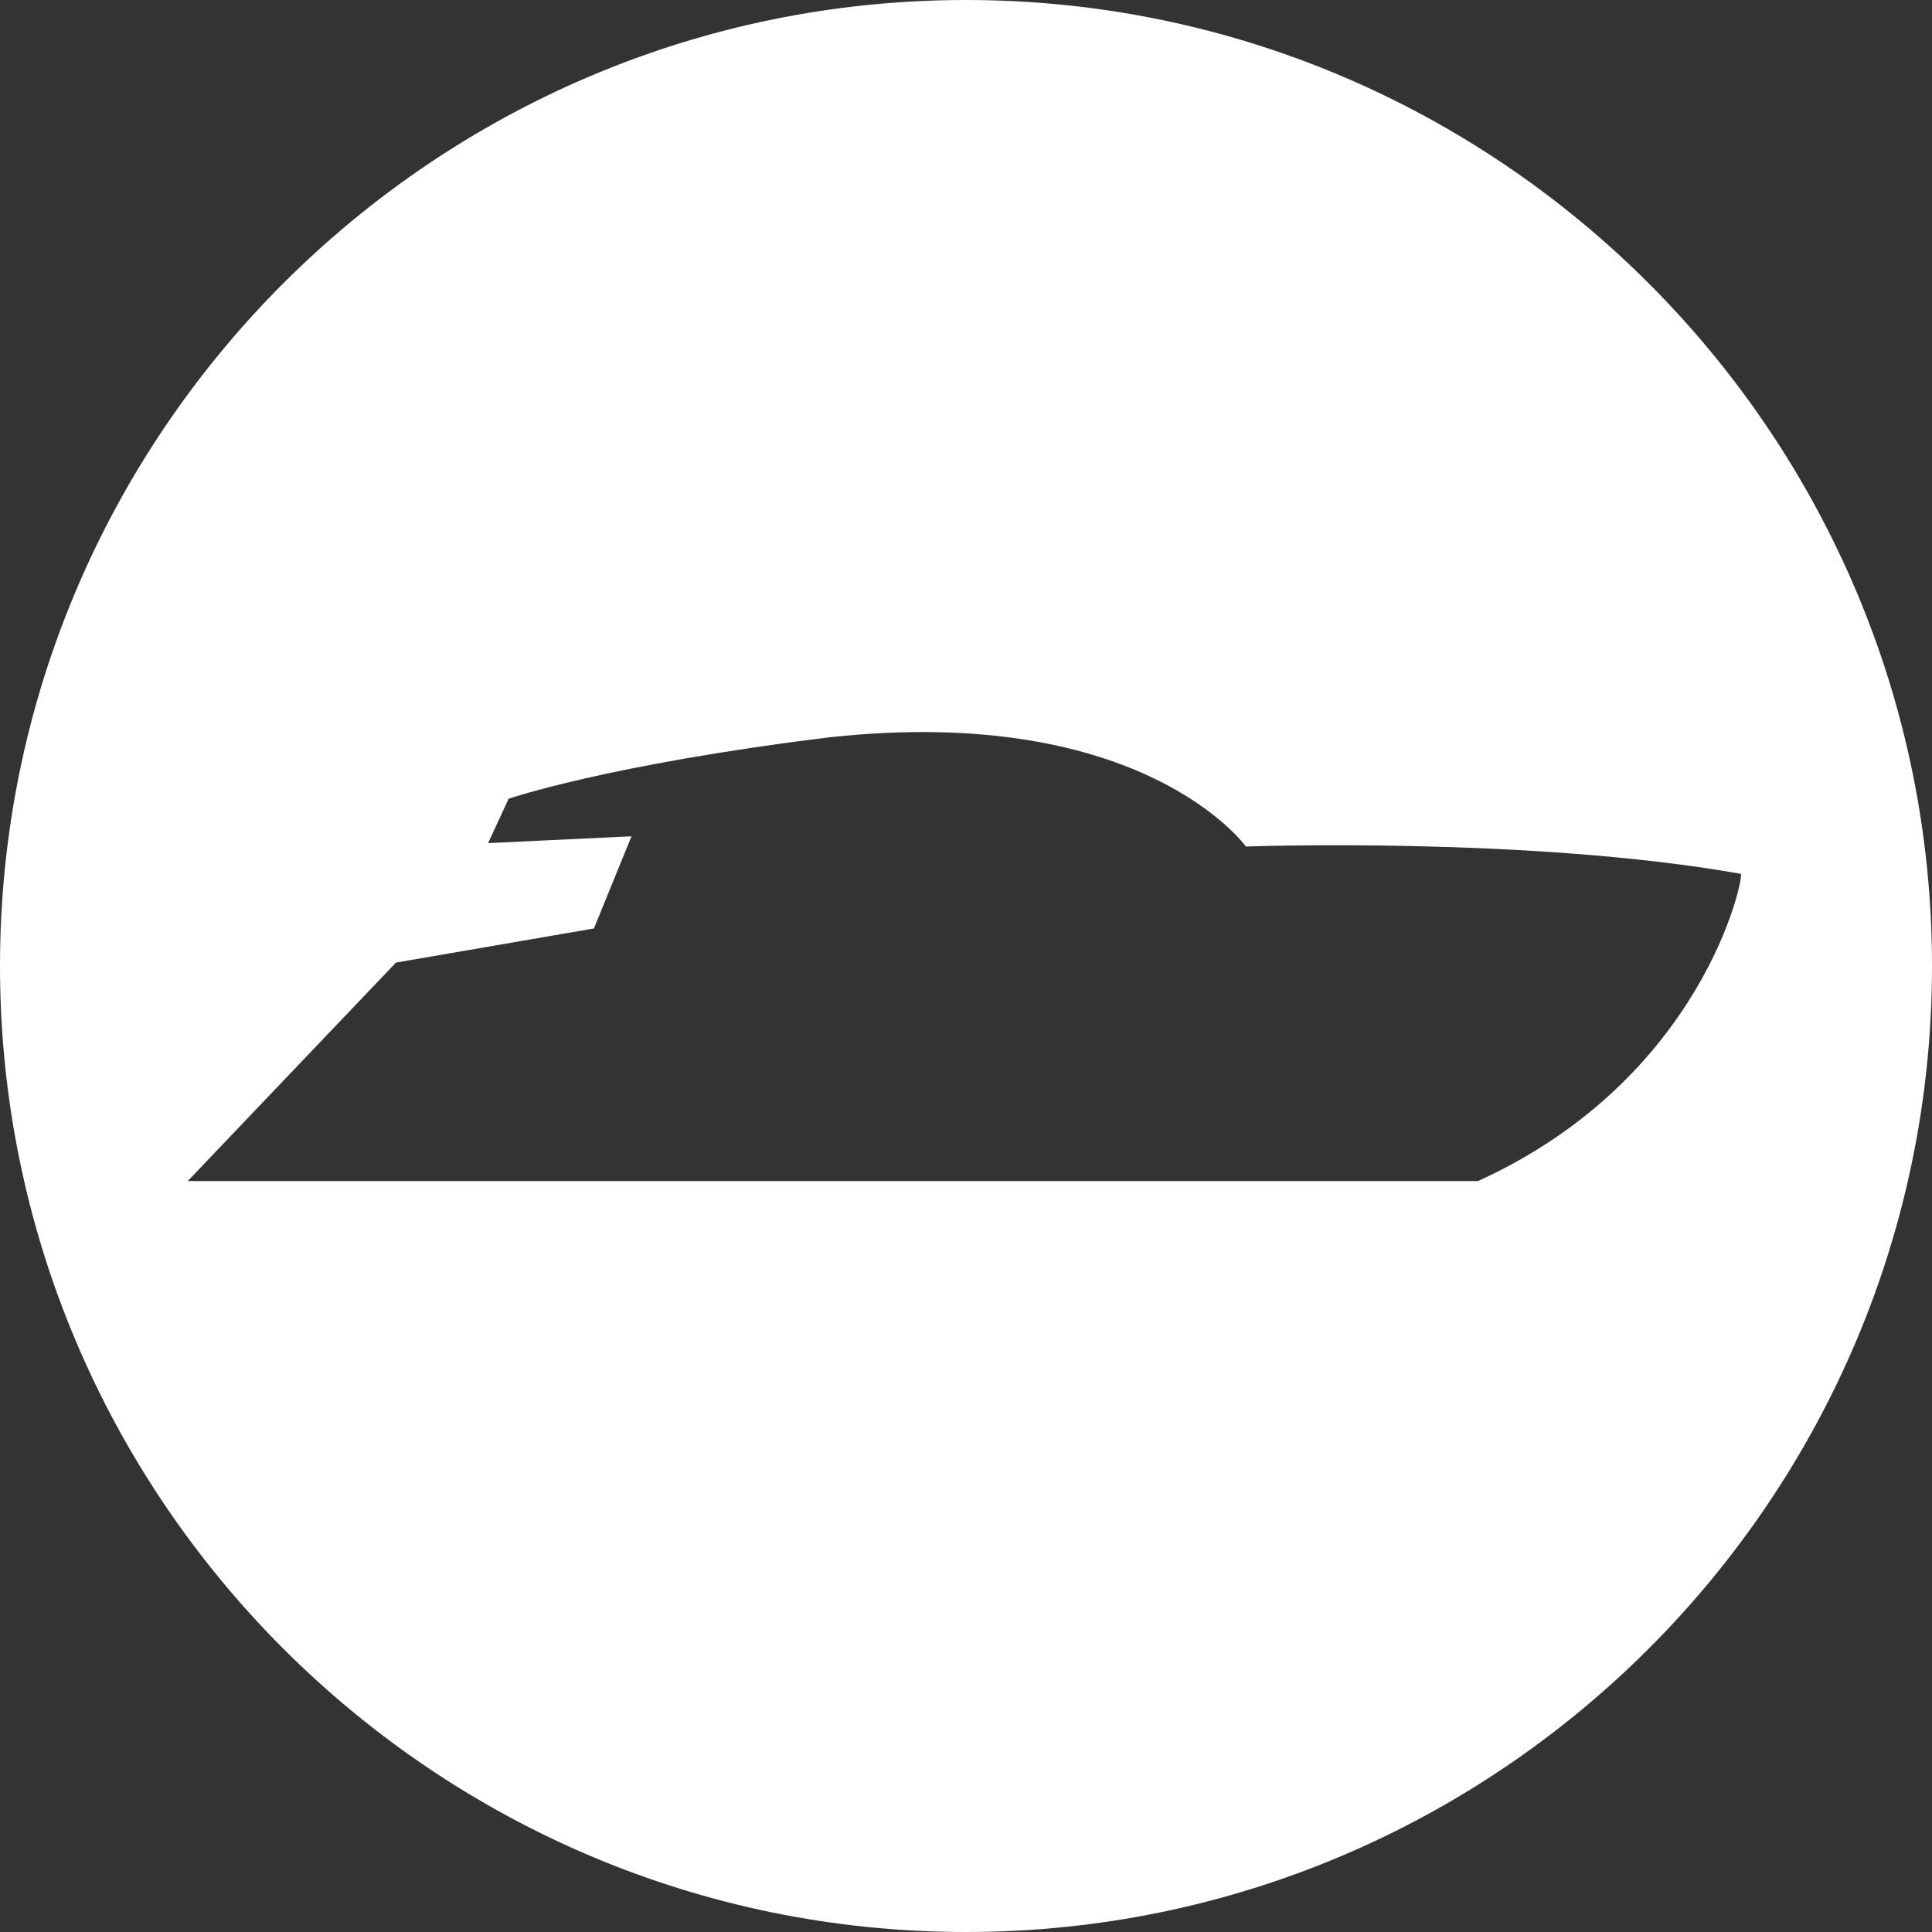 <?xml version="1.0" encoding="utf-8"?>
<!-- Generator: Adobe Illustrator 24.2.1, SVG Export Plug-In . SVG Version: 6.00 Build 0)  -->
<svg version="1.1" id="Ebene_1" xmlns="http://www.w3.org/2000/svg" xmlns:xlink="http://www.w3.org/1999/xlink" x="0px" y="0px"
	 viewBox="0 0 56.6 56.6" style="enable-background:new 0 0 56.6 56.6;" xml:space="preserve">
<rect x="0" y="0" width="56.6" height="56.6" fill="#333333" stroke="none"/>
<style type="text/css">
	.st0{fill:#FFFFFF;}
</style>
<path class="st0" d="M28.3,0C12.7,0,0,12.7,0,28.3c0,15.6,12.7,28.3,28.3,28.3s28.3-12.7,28.3-28.3C56.6,12.7,43.9,0,28.3,0z
	 M43.3,34.6H5.5l6.1-6.4l5.8-1l1.1-2.7l-4.2,0.2l0.6-1.3c0,0,2.9-1,9.4-1.8c9.2-1,12.2,3.2,12.2,3.2s8.3-0.3,14.5,0.8
	C51.1,25.7,49.9,31.6,43.3,34.6z"/>
</svg>
